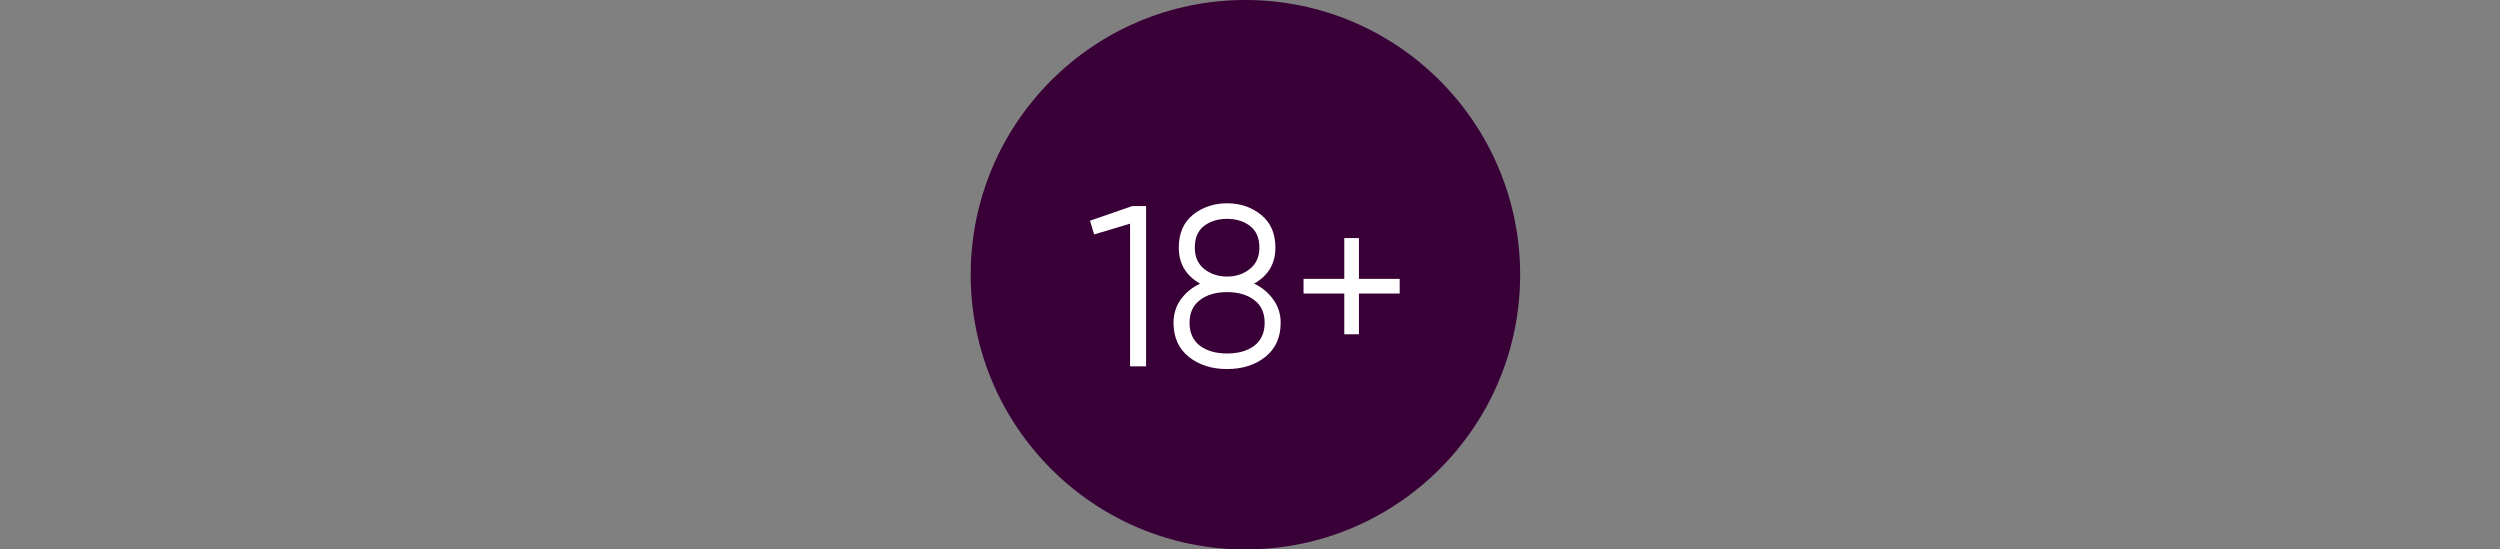 <?xml version="1.0" encoding="UTF-8"?> <svg xmlns="http://www.w3.org/2000/svg" width="273" height="60" viewBox="0 0 273 60" fill="none"><rect x="0" y="0" width="273" height="60" fill="#808080" stroke="none"/> <circle cx="136" cy="30" r="30" fill="#390038"></circle> <path d="M123.653 22.5H125.153V40H123.403V24.425L119.478 25.6L119.028 24.1L123.653 22.5ZM136.949 30.975C137.833 31.392 138.533 31.975 139.049 32.725C139.583 33.458 139.849 34.3 139.849 35.25C139.849 36.833 139.291 38.075 138.174 38.975C137.058 39.858 135.666 40.3 133.999 40.3C132.333 40.3 130.941 39.858 129.824 38.975C128.708 38.075 128.149 36.833 128.149 35.25C128.149 34.3 128.408 33.458 128.924 32.725C129.458 31.975 130.166 31.392 131.049 30.975C129.499 30.092 128.724 28.783 128.724 27.05C128.724 25.483 129.241 24.283 130.274 23.45C131.324 22.617 132.566 22.2 133.999 22.2C135.433 22.2 136.666 22.617 137.699 23.45C138.749 24.283 139.274 25.483 139.274 27.05C139.274 28.783 138.499 30.092 136.949 30.975ZM136.499 24.675C135.833 24.158 134.999 23.9 133.999 23.9C132.999 23.9 132.158 24.158 131.474 24.675C130.808 25.192 130.474 25.983 130.474 27.05C130.474 28.05 130.816 28.825 131.499 29.375C132.199 29.925 133.033 30.2 133.999 30.2C134.966 30.2 135.791 29.925 136.474 29.375C137.174 28.825 137.524 28.05 137.524 27.05C137.524 25.983 137.183 25.192 136.499 24.675ZM131.024 37.75C131.774 38.317 132.766 38.6 133.999 38.6C135.233 38.6 136.224 38.317 136.974 37.75C137.724 37.167 138.099 36.333 138.099 35.25C138.099 34.167 137.724 33.342 136.974 32.775C136.224 32.192 135.233 31.9 133.999 31.9C132.766 31.9 131.774 32.192 131.024 32.775C130.274 33.342 129.899 34.167 129.899 35.25C129.899 36.333 130.274 37.167 131.024 37.75ZM152.846 30.45V32.05H148.396V36.5H146.796V32.05H142.346V30.45H146.796V26H148.396V30.45H152.846Z" fill="white"></path> </svg> 